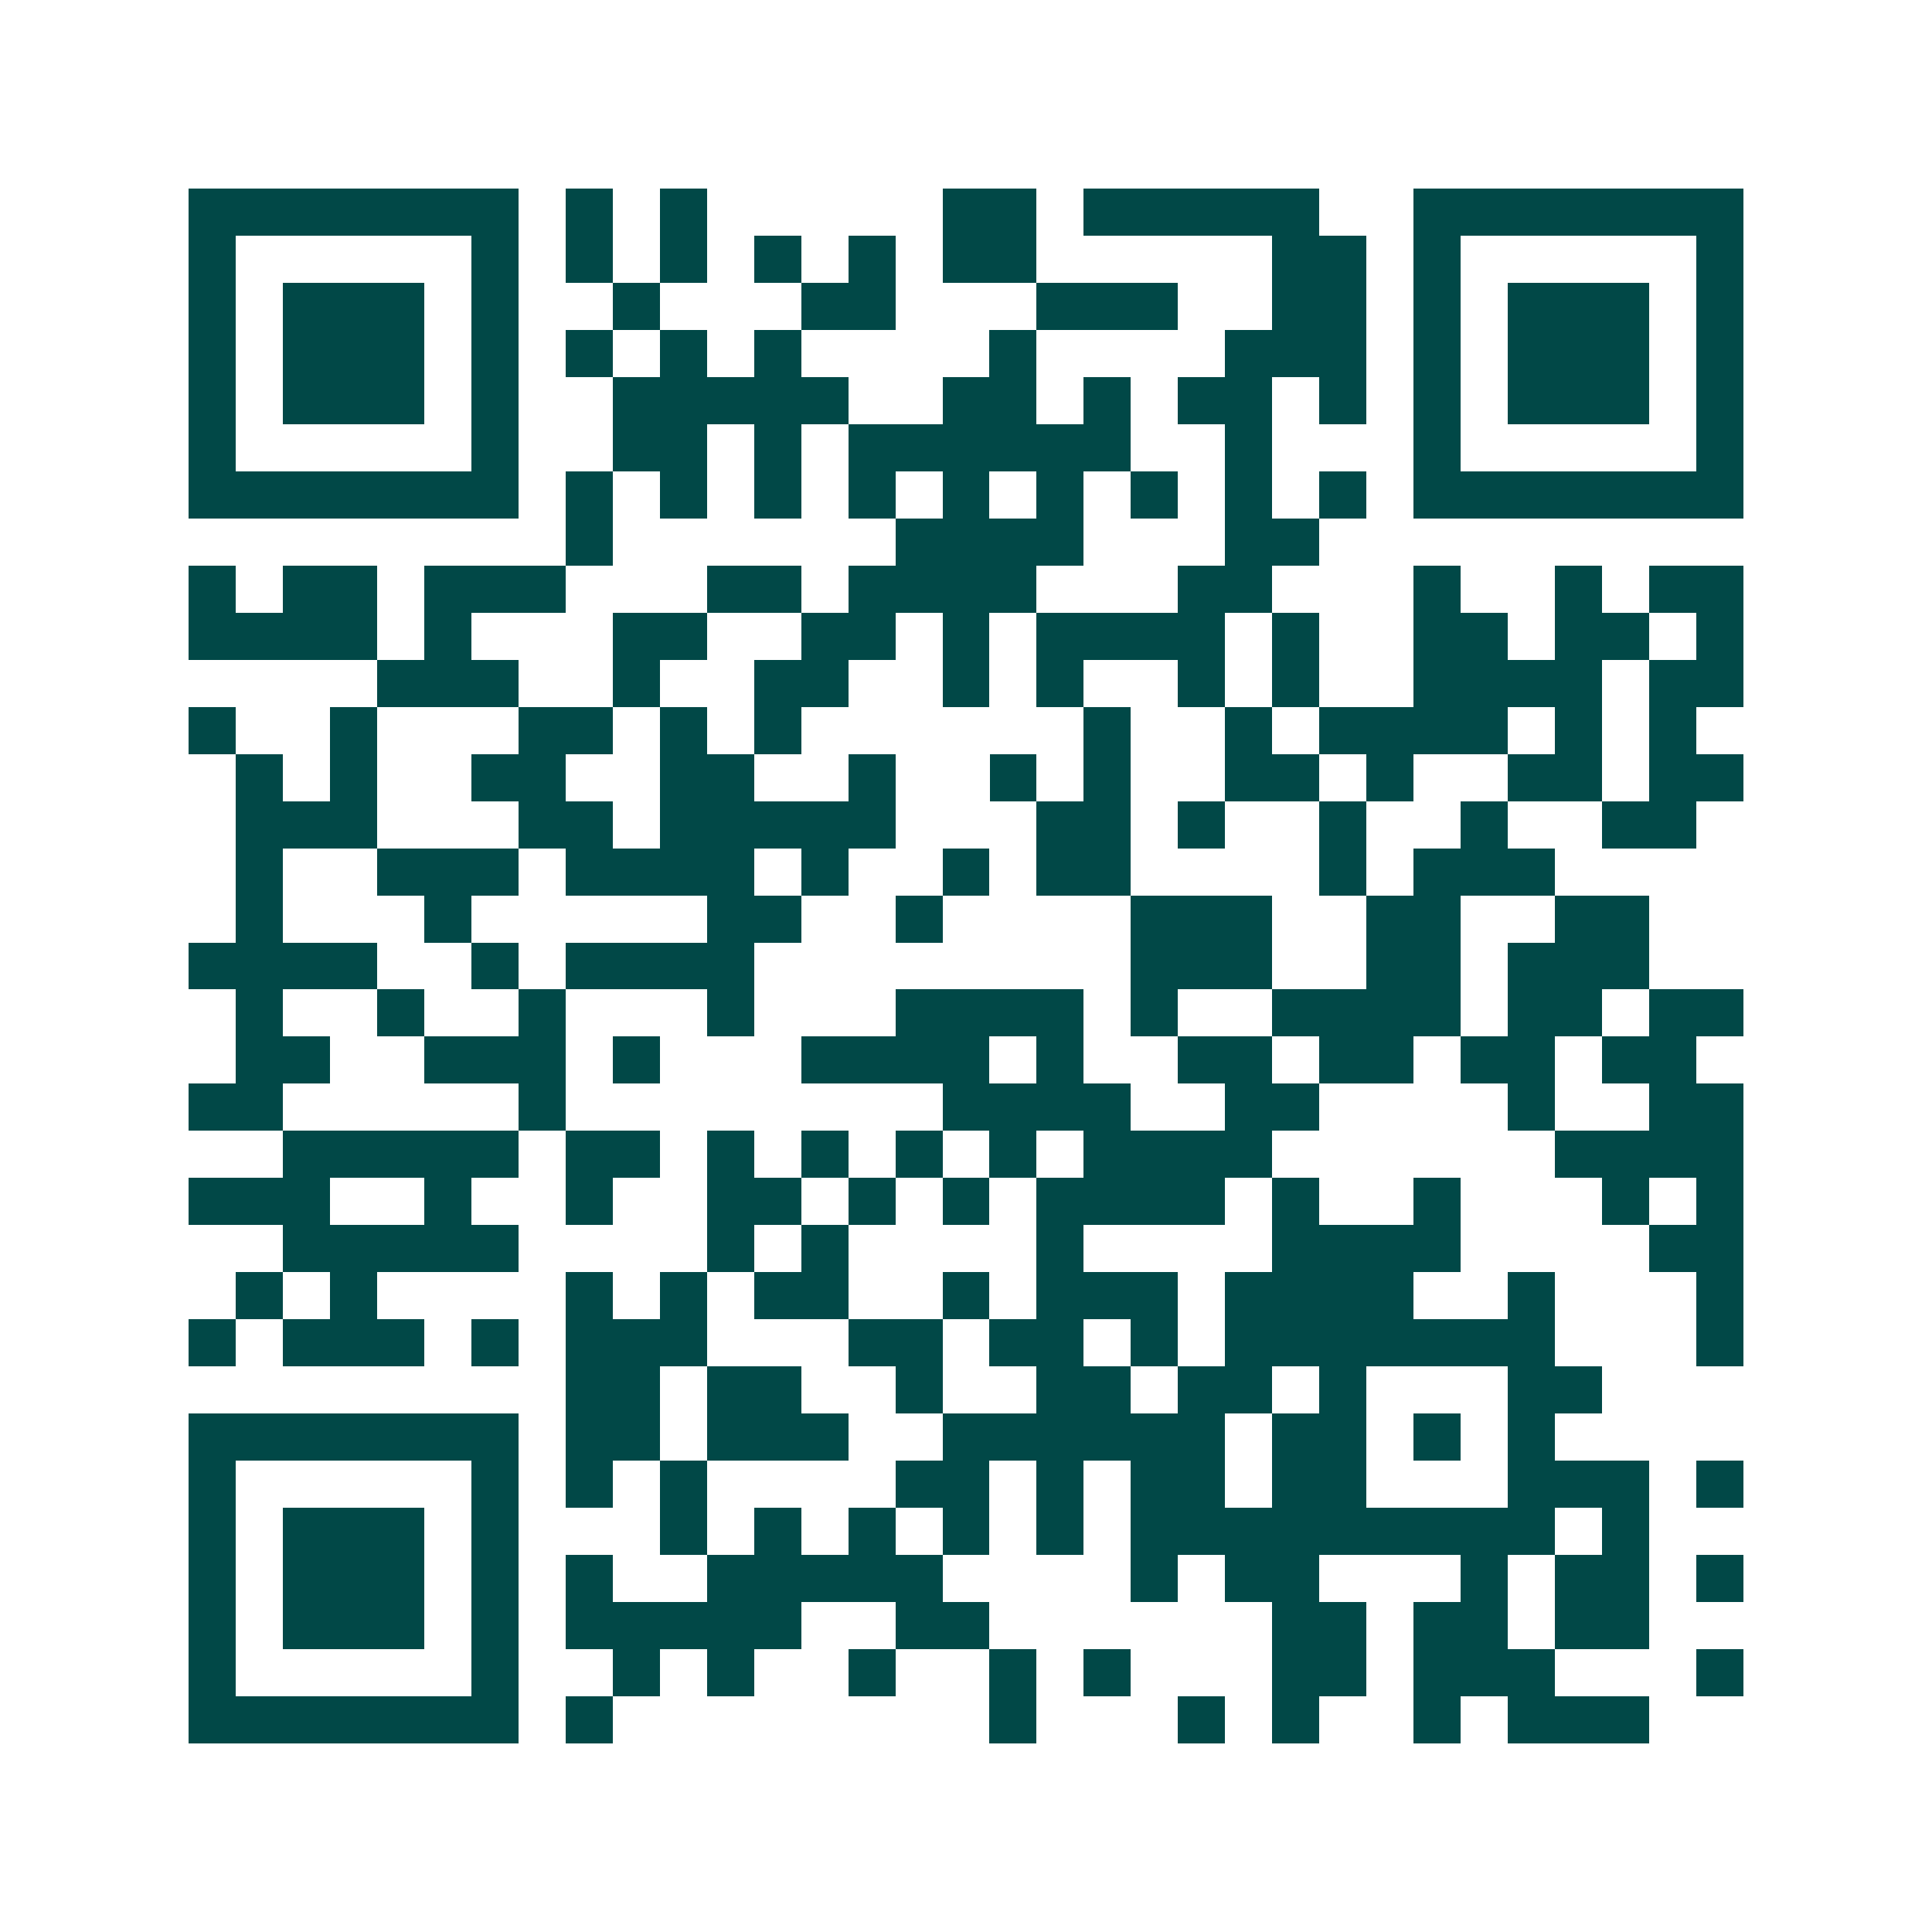 <svg xmlns="http://www.w3.org/2000/svg" width="200" height="200" viewBox="0 0 41 41" shape-rendering="crispEdges"><path fill="#ffffff" d="M0 0h41v41H0z"/><path stroke="#014847" d="M4 4.5h7m1 0h1m1 0h1m5 0h2m1 0h5m2 0h7M4 5.5h1m5 0h1m1 0h1m1 0h1m1 0h1m1 0h1m1 0h2m5 0h2m1 0h1m5 0h1M4 6.5h1m1 0h3m1 0h1m2 0h1m3 0h2m3 0h3m2 0h2m1 0h1m1 0h3m1 0h1M4 7.5h1m1 0h3m1 0h1m1 0h1m1 0h1m1 0h1m4 0h1m4 0h3m1 0h1m1 0h3m1 0h1M4 8.5h1m1 0h3m1 0h1m2 0h5m2 0h2m1 0h1m1 0h2m1 0h1m1 0h1m1 0h3m1 0h1M4 9.5h1m5 0h1m2 0h2m1 0h1m1 0h6m2 0h1m3 0h1m5 0h1M4 10.5h7m1 0h1m1 0h1m1 0h1m1 0h1m1 0h1m1 0h1m1 0h1m1 0h1m1 0h1m1 0h7M12 11.5h1m6 0h4m3 0h2M4 12.5h1m1 0h2m1 0h3m3 0h2m1 0h4m3 0h2m3 0h1m2 0h1m1 0h2M4 13.5h4m1 0h1m3 0h2m2 0h2m1 0h1m1 0h4m1 0h1m2 0h2m1 0h2m1 0h1M8 14.5h3m2 0h1m2 0h2m2 0h1m1 0h1m2 0h1m1 0h1m2 0h4m1 0h2M4 15.5h1m2 0h1m3 0h2m1 0h1m1 0h1m6 0h1m2 0h1m1 0h4m1 0h1m1 0h1M5 16.5h1m1 0h1m2 0h2m2 0h2m2 0h1m2 0h1m1 0h1m2 0h2m1 0h1m2 0h2m1 0h2M5 17.5h3m3 0h2m1 0h5m3 0h2m1 0h1m2 0h1m2 0h1m2 0h2M5 18.5h1m2 0h3m1 0h4m1 0h1m2 0h1m1 0h2m4 0h1m1 0h3M5 19.5h1m3 0h1m5 0h2m2 0h1m4 0h3m2 0h2m2 0h2M4 20.5h4m2 0h1m1 0h4m8 0h3m2 0h2m1 0h3M5 21.5h1m2 0h1m2 0h1m3 0h1m3 0h4m1 0h1m2 0h4m1 0h2m1 0h2M5 22.5h2m2 0h3m1 0h1m3 0h4m1 0h1m2 0h2m1 0h2m1 0h2m1 0h2M4 23.5h2m5 0h1m8 0h4m2 0h2m4 0h1m2 0h2M6 24.5h5m1 0h2m1 0h1m1 0h1m1 0h1m1 0h1m1 0h4m6 0h4M4 25.5h3m2 0h1m2 0h1m2 0h2m1 0h1m1 0h1m1 0h4m1 0h1m2 0h1m3 0h1m1 0h1M6 26.5h5m4 0h1m1 0h1m4 0h1m4 0h4m4 0h2M5 27.5h1m1 0h1m4 0h1m1 0h1m1 0h2m2 0h1m1 0h3m1 0h4m2 0h1m3 0h1M4 28.5h1m1 0h3m1 0h1m1 0h3m3 0h2m1 0h2m1 0h1m1 0h7m3 0h1M12 29.5h2m1 0h2m2 0h1m2 0h2m1 0h2m1 0h1m3 0h2M4 30.5h7m1 0h2m1 0h3m2 0h6m1 0h2m1 0h1m1 0h1M4 31.5h1m5 0h1m1 0h1m1 0h1m4 0h2m1 0h1m1 0h2m1 0h2m3 0h3m1 0h1M4 32.5h1m1 0h3m1 0h1m3 0h1m1 0h1m1 0h1m1 0h1m1 0h1m1 0h9m1 0h1M4 33.5h1m1 0h3m1 0h1m1 0h1m2 0h5m4 0h1m1 0h2m3 0h1m1 0h2m1 0h1M4 34.5h1m1 0h3m1 0h1m1 0h5m2 0h2m6 0h2m1 0h2m1 0h2M4 35.5h1m5 0h1m2 0h1m1 0h1m2 0h1m2 0h1m1 0h1m3 0h2m1 0h3m3 0h1M4 36.5h7m1 0h1m8 0h1m3 0h1m1 0h1m2 0h1m1 0h3"/></svg>
